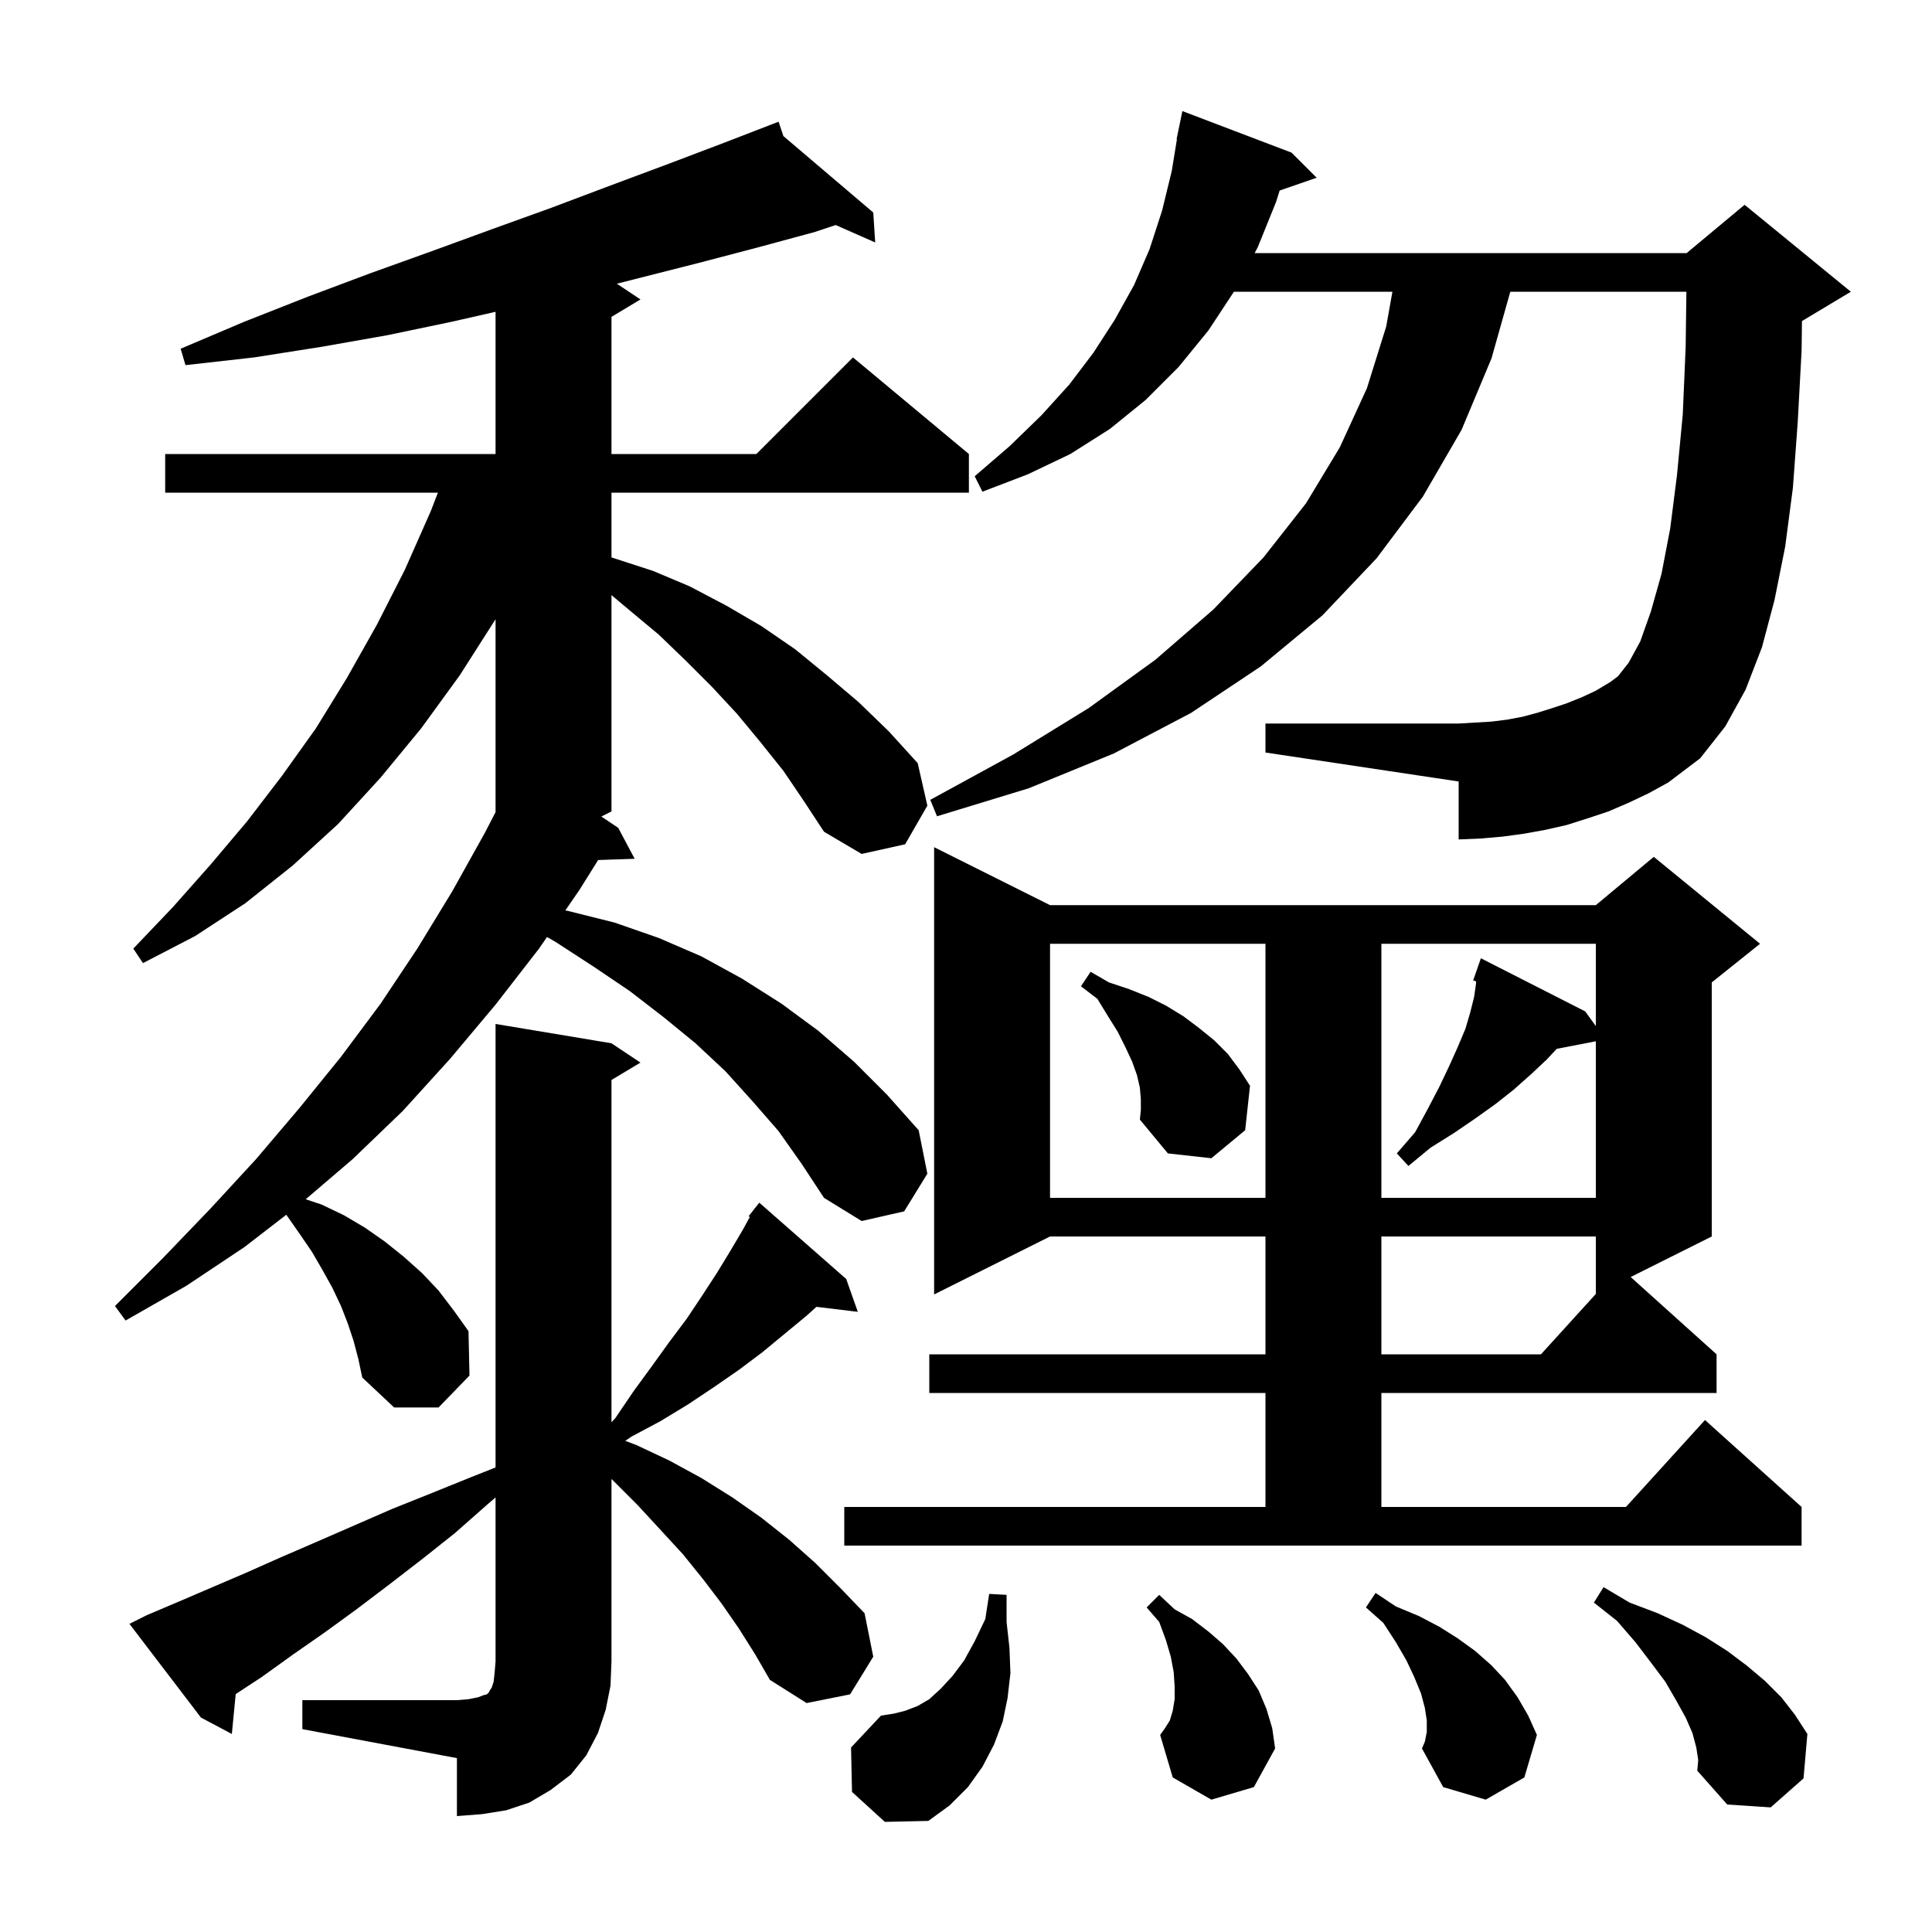 <svg xmlns="http://www.w3.org/2000/svg" xmlns:xlink="http://www.w3.org/1999/xlink" version="1.1" baseProfile="full" viewBox="0 0 200 200" width="200" height="200"><g fill="currentColor"><path d="M 88.2 185.5 L 88.1 180.9 L 91.2 177.6 L 92.5 177.4 L 93.7 177.1 L 95.0 176.6 L 96.2 175.9 L 97.4 174.8 L 98.6 173.5 L 99.8 171.9 L 100.9 169.9 L 102.0 167.6 L 102.4 165.0 L 104.2 165.1 L 104.2 167.9 L 104.5 170.6 L 104.6 173.2 L 104.3 175.8 L 103.8 178.2 L 102.9 180.6 L 101.7 182.9 L 100.2 185.0 L 98.3 186.9 L 96.1 188.5 L 91.6 188.6 Z M 31.3 176.0 L 47.3 176.0 L 48.5 175.9 L 49.5 175.7 L 50.0 175.5 L 50.4 175.4 L 50.6 175.2 L 50.7 175.0 L 50.9 174.7 L 51.1 174.1 L 51.2 173.2 L 51.3 172.0 L 51.3 155.014 L 50.5 155.7 L 47.1 158.7 L 43.7 161.4 L 40.2 164.1 L 36.9 166.6 L 33.6 169.0 L 30.3 171.3 L 27.1 173.6 L 24.401 175.371 L 24.0 179.5 L 20.8 177.8 L 13.4 168.1 L 15.2 167.2 L 18.5 165.8 L 25.5 162.8 L 29.1 161.2 L 32.8 159.6 L 40.6 156.2 L 44.6 154.6 L 48.8 152.9 L 51.3 151.912 L 51.3 106.0 L 63.3 108.0 L 66.3 110.0 L 63.3 111.8 L 63.3 147.235 L 63.7 146.8 L 65.6 144.0 L 67.5 141.4 L 69.3 138.9 L 71.1 136.5 L 72.7 134.1 L 74.2 131.8 L 75.6 129.5 L 76.9 127.3 L 77.621 125.978 L 77.5 125.9 L 78.035 125.219 L 78.1 125.1 L 78.118 125.114 L 78.6 124.5 L 87.6 132.4 L 88.8 135.8 L 84.514 135.283 L 83.5 136.2 L 78.9 140.0 L 76.5 141.8 L 73.9 143.6 L 71.2 145.4 L 68.4 147.1 L 65.4 148.7 L 64.727 149.156 L 65.9 149.6 L 69.3 151.2 L 72.6 153.0 L 75.8 155.0 L 78.8 157.1 L 81.7 159.4 L 84.4 161.8 L 87.0 164.4 L 89.5 167.0 L 90.4 171.5 L 88.0 175.4 L 83.5 176.3 L 79.7 173.9 L 78.2 171.3 L 76.5 168.6 L 74.7 166.0 L 72.8 163.5 L 70.7 160.9 L 68.4 158.4 L 66.0 155.8 L 63.4 153.2 L 63.3 153.104 L 63.3 172.0 L 63.2 174.5 L 62.7 177.0 L 61.9 179.4 L 60.7 181.7 L 59.1 183.7 L 57.0 185.3 L 54.8 186.6 L 52.4 187.4 L 49.9 187.8 L 47.3 188.0 L 47.3 182.0 L 31.3 179.0 Z M 175.6 180.9 L 175.2 179.4 L 174.5 177.8 L 173.5 176.0 L 172.4 174.1 L 170.9 172.1 L 169.3 170.0 L 167.4 167.8 L 165.0 165.9 L 166.0 164.3 L 168.7 165.9 L 171.6 167.0 L 174.2 168.2 L 176.6 169.5 L 178.8 170.9 L 180.8 172.4 L 182.7 174.0 L 184.4 175.7 L 185.8 177.5 L 187.1 179.5 L 186.7 184.1 L 183.3 187.1 L 178.8 186.8 L 175.7 183.3 L 175.8 182.2 Z M 147.7 179.3 L 147.7 178.1 L 147.5 176.8 L 147.1 175.3 L 146.4 173.6 L 145.6 171.9 L 144.5 170.0 L 143.2 168.0 L 141.4 166.4 L 142.4 164.9 L 144.5 166.3 L 146.9 167.3 L 149.0 168.4 L 150.9 169.6 L 152.7 170.9 L 154.4 172.4 L 155.8 173.9 L 157.1 175.7 L 158.2 177.6 L 159.1 179.6 L 157.8 184.0 L 153.8 186.3 L 149.4 185.0 L 147.2 181.0 L 147.5 180.3 Z M 125.4 186.3 L 121.4 184.0 L 120.1 179.6 L 120.6 178.9 L 121.1 178.1 L 121.4 177.1 L 121.6 175.9 L 121.6 174.6 L 121.5 173.1 L 121.2 171.5 L 120.7 169.8 L 120.0 167.9 L 118.7 166.4 L 120.0 165.1 L 121.6 166.6 L 123.4 167.6 L 125.1 168.9 L 126.6 170.2 L 128.0 171.7 L 129.2 173.3 L 130.3 175.0 L 131.1 176.9 L 131.7 178.9 L 132.0 181.0 L 129.8 185.0 Z M 87.4 156.0 L 131.0 156.0 L 131.0 144.2 L 96.2 144.2 L 96.2 140.2 L 131.0 140.2 L 131.0 128.0 L 108.7 128.0 L 96.7 134.0 L 96.7 87.7 L 108.7 93.7 L 165.2 93.7 L 171.2 88.7 L 182.2 97.7 L 177.2 101.7 L 177.2 128.0 L 168.807 132.196 L 177.7 140.2 L 177.7 144.2 L 143.0 144.2 L 143.0 156.0 L 168.318 156.0 L 176.5 147.0 L 186.5 156.0 L 186.5 160.0 L 87.4 160.0 Z M 81.1 79.8 L 78.7 76.8 L 76.3 73.9 L 73.7 71.1 L 71.0 68.4 L 68.2 65.7 L 65.2 63.2 L 63.3 61.606 L 63.3 84.0 L 62.248 84.526 L 64.0 85.7 L 65.7 88.9 L 61.919 89.03 L 60.0 92.1 L 58.521 94.249 L 58.8 94.3 L 63.6 95.5 L 68.2 97.1 L 72.6 99.0 L 76.8 101.3 L 80.9 103.9 L 84.7 106.7 L 88.4 109.9 L 91.8 113.3 L 95.1 117.0 L 96.0 121.5 L 93.6 125.4 L 89.2 126.4 L 85.3 124.0 L 83.0 120.5 L 80.6 117.1 L 77.9 114.0 L 75.1 110.9 L 72.0 108.0 L 68.7 105.3 L 65.2 102.6 L 61.5 100.1 L 57.5 97.5 L 56.626 97.001 L 55.8 98.2 L 51.3 104.0 L 46.6 109.6 L 41.7 115.0 L 36.5 120.0 L 31.645 124.148 L 33.3 124.7 L 35.6 125.8 L 37.8 127.1 L 39.8 128.5 L 41.8 130.1 L 43.7 131.8 L 45.4 133.6 L 47.0 135.7 L 48.5 137.8 L 48.6 142.4 L 45.4 145.7 L 40.8 145.7 L 37.5 142.6 L 37.1 140.7 L 36.6 138.8 L 36.0 137.0 L 35.3 135.2 L 34.4 133.3 L 33.4 131.5 L 32.3 129.6 L 31.0 127.7 L 29.637 125.752 L 25.3 129.1 L 19.3 133.1 L 13.0 136.7 L 11.9 135.2 L 16.9 130.2 L 21.8 125.1 L 26.5 120.0 L 31.0 114.7 L 35.3 109.4 L 39.4 103.9 L 43.2 98.2 L 46.8 92.3 L 50.2 86.2 L 51.3 84.069 L 51.3 64.1 L 47.6 69.9 L 43.6 75.4 L 39.4 80.5 L 35.0 85.3 L 30.3 89.6 L 25.4 93.5 L 20.2 96.9 L 14.8 99.7 L 13.8 98.2 L 17.9 93.9 L 21.8 89.5 L 25.6 85.0 L 29.2 80.3 L 32.7 75.4 L 35.9 70.2 L 39.0 64.7 L 41.9 59.0 L 44.6 52.9 L 45.331 51.0 L 17.1 51.0 L 17.1 47.0 L 51.3 47.0 L 51.3 32.277 L 46.8 33.3 L 40.1 34.7 L 33.3 35.9 L 26.3 37.0 L 19.2 37.8 L 18.7 36.1 L 25.3 33.3 L 31.9 30.7 L 38.3 28.3 L 44.7 26.0 L 51.0 23.7 L 57.1 21.5 L 63.2 19.2 L 69.1 17.0 L 74.9 14.8 L 79.717 12.941 L 79.7 12.9 L 79.738 12.933 L 80.6 12.6 L 81.096 14.087 L 90.4 22.0 L 90.6 25.1 L 86.511 23.296 L 84.4 24.0 L 78.5 25.6 L 72.4 27.2 L 63.855 29.37 L 66.3 31.0 L 63.3 32.8 L 63.3 47.0 L 78.3 47.0 L 88.3 37.0 L 100.3 47.0 L 100.3 51.0 L 63.3 51.0 L 63.3 57.705 L 63.6 57.8 L 67.6 59.1 L 71.4 60.7 L 75.2 62.7 L 78.8 64.8 L 82.3 67.2 L 85.6 69.9 L 88.9 72.7 L 92.0 75.7 L 95.0 79.0 L 96.0 83.4 L 93.7 87.4 L 89.2 88.4 L 85.3 86.1 L 83.2 82.9 Z M 143.0 128.0 L 143.0 140.2 L 159.518 140.2 L 165.2 133.95 L 165.2 128.0 Z M 108.7 97.7 L 108.7 124.0 L 131.0 124.0 L 131.0 97.7 Z M 143.0 97.7 L 143.0 124.0 L 165.2 124.0 L 165.2 107.793 L 161.156 108.573 L 160.1 109.7 L 158.5 111.2 L 156.7 112.8 L 154.8 114.3 L 152.7 115.8 L 150.5 117.3 L 148.1 118.8 L 145.8 120.7 L 144.6 119.4 L 146.5 117.2 L 147.8 114.8 L 149.0 112.5 L 150.0 110.4 L 150.9 108.4 L 151.7 106.5 L 152.2 104.8 L 152.6 103.2 L 152.8 101.8 L 152.8 101.583 L 152.5 101.5 L 152.8 100.638 L 152.8 100.6 L 152.812 100.604 L 153.3 99.2 L 164.1 104.7 L 165.2 106.219 L 165.2 97.7 Z M 118.1 113.8 L 118.0 112.6 L 117.7 111.3 L 117.2 109.9 L 116.5 108.4 L 115.7 106.8 L 114.7 105.2 L 113.6 103.4 L 111.9 102.1 L 112.9 100.6 L 114.8 101.7 L 116.9 102.4 L 118.9 103.2 L 120.7 104.1 L 122.5 105.2 L 124.1 106.4 L 125.7 107.7 L 127.1 109.1 L 128.3 110.7 L 129.4 112.4 L 128.9 117.0 L 125.4 119.9 L 120.9 119.4 L 118.0 115.9 L 118.1 114.9 Z M 168.6 83.1 L 166.5 84.0 L 164.4 84.7 L 162.2 85.4 L 160.0 85.9 L 157.8 86.3 L 155.6 86.6 L 153.3 86.8 L 151.0 86.9 L 151.0 80.9 L 131.0 77.9 L 131.0 74.9 L 151.0 74.9 L 154.4 74.7 L 156.0 74.5 L 157.6 74.2 L 159.1 73.8 L 160.7 73.3 L 162.2 72.8 L 163.7 72.2 L 165.2 71.5 L 166.7 70.6 L 167.5 70.0 L 168.6 68.6 L 169.8 66.4 L 170.9 63.3 L 172.0 59.4 L 172.9 54.7 L 173.6 49.2 L 174.2 42.9 L 174.5 35.9 L 174.574 30.2 L 156.346 30.2 L 154.4 37.1 L 151.3 44.5 L 147.3 51.4 L 142.5 57.8 L 136.9 63.7 L 130.5 69.0 L 123.3 73.8 L 115.3 78.0 L 106.5 81.6 L 97.0 84.5 L 96.3 82.8 L 104.9 78.1 L 112.7 73.3 L 119.6 68.3 L 125.6 63.1 L 130.8 57.7 L 135.2 52.1 L 138.7 46.3 L 141.5 40.2 L 143.5 33.8 L 144.143 30.2 L 127.734 30.2 L 125.1 34.2 L 122.0 38.0 L 118.6 41.4 L 114.9 44.4 L 110.8 47.0 L 106.4 49.1 L 101.7 50.9 L 100.9 49.3 L 104.5 46.2 L 107.8 43.0 L 110.7 39.8 L 113.2 36.5 L 115.4 33.1 L 117.4 29.5 L 119.0 25.8 L 120.3 21.8 L 121.3 17.7 L 121.837 14.404 L 121.8 14.4 L 121.975 13.556 L 122.0 13.4 L 122.007 13.401 L 122.4 11.5 L 133.7 15.8 L 136.3 18.4 L 132.469 19.723 L 132.1 20.9 L 130.2 25.6 L 129.88 26.2 L 174.6 26.2 L 180.6 21.2 L 191.6 30.2 L 186.6 33.2 L 186.538 33.226 L 186.5 36.3 L 186.1 43.7 L 185.6 50.5 L 184.8 56.6 L 183.7 62.1 L 182.4 67.0 L 180.7 71.4 L 178.6 75.2 L 176.0 78.5 L 172.7 81.0 L 170.7 82.1 Z "/></g></svg>